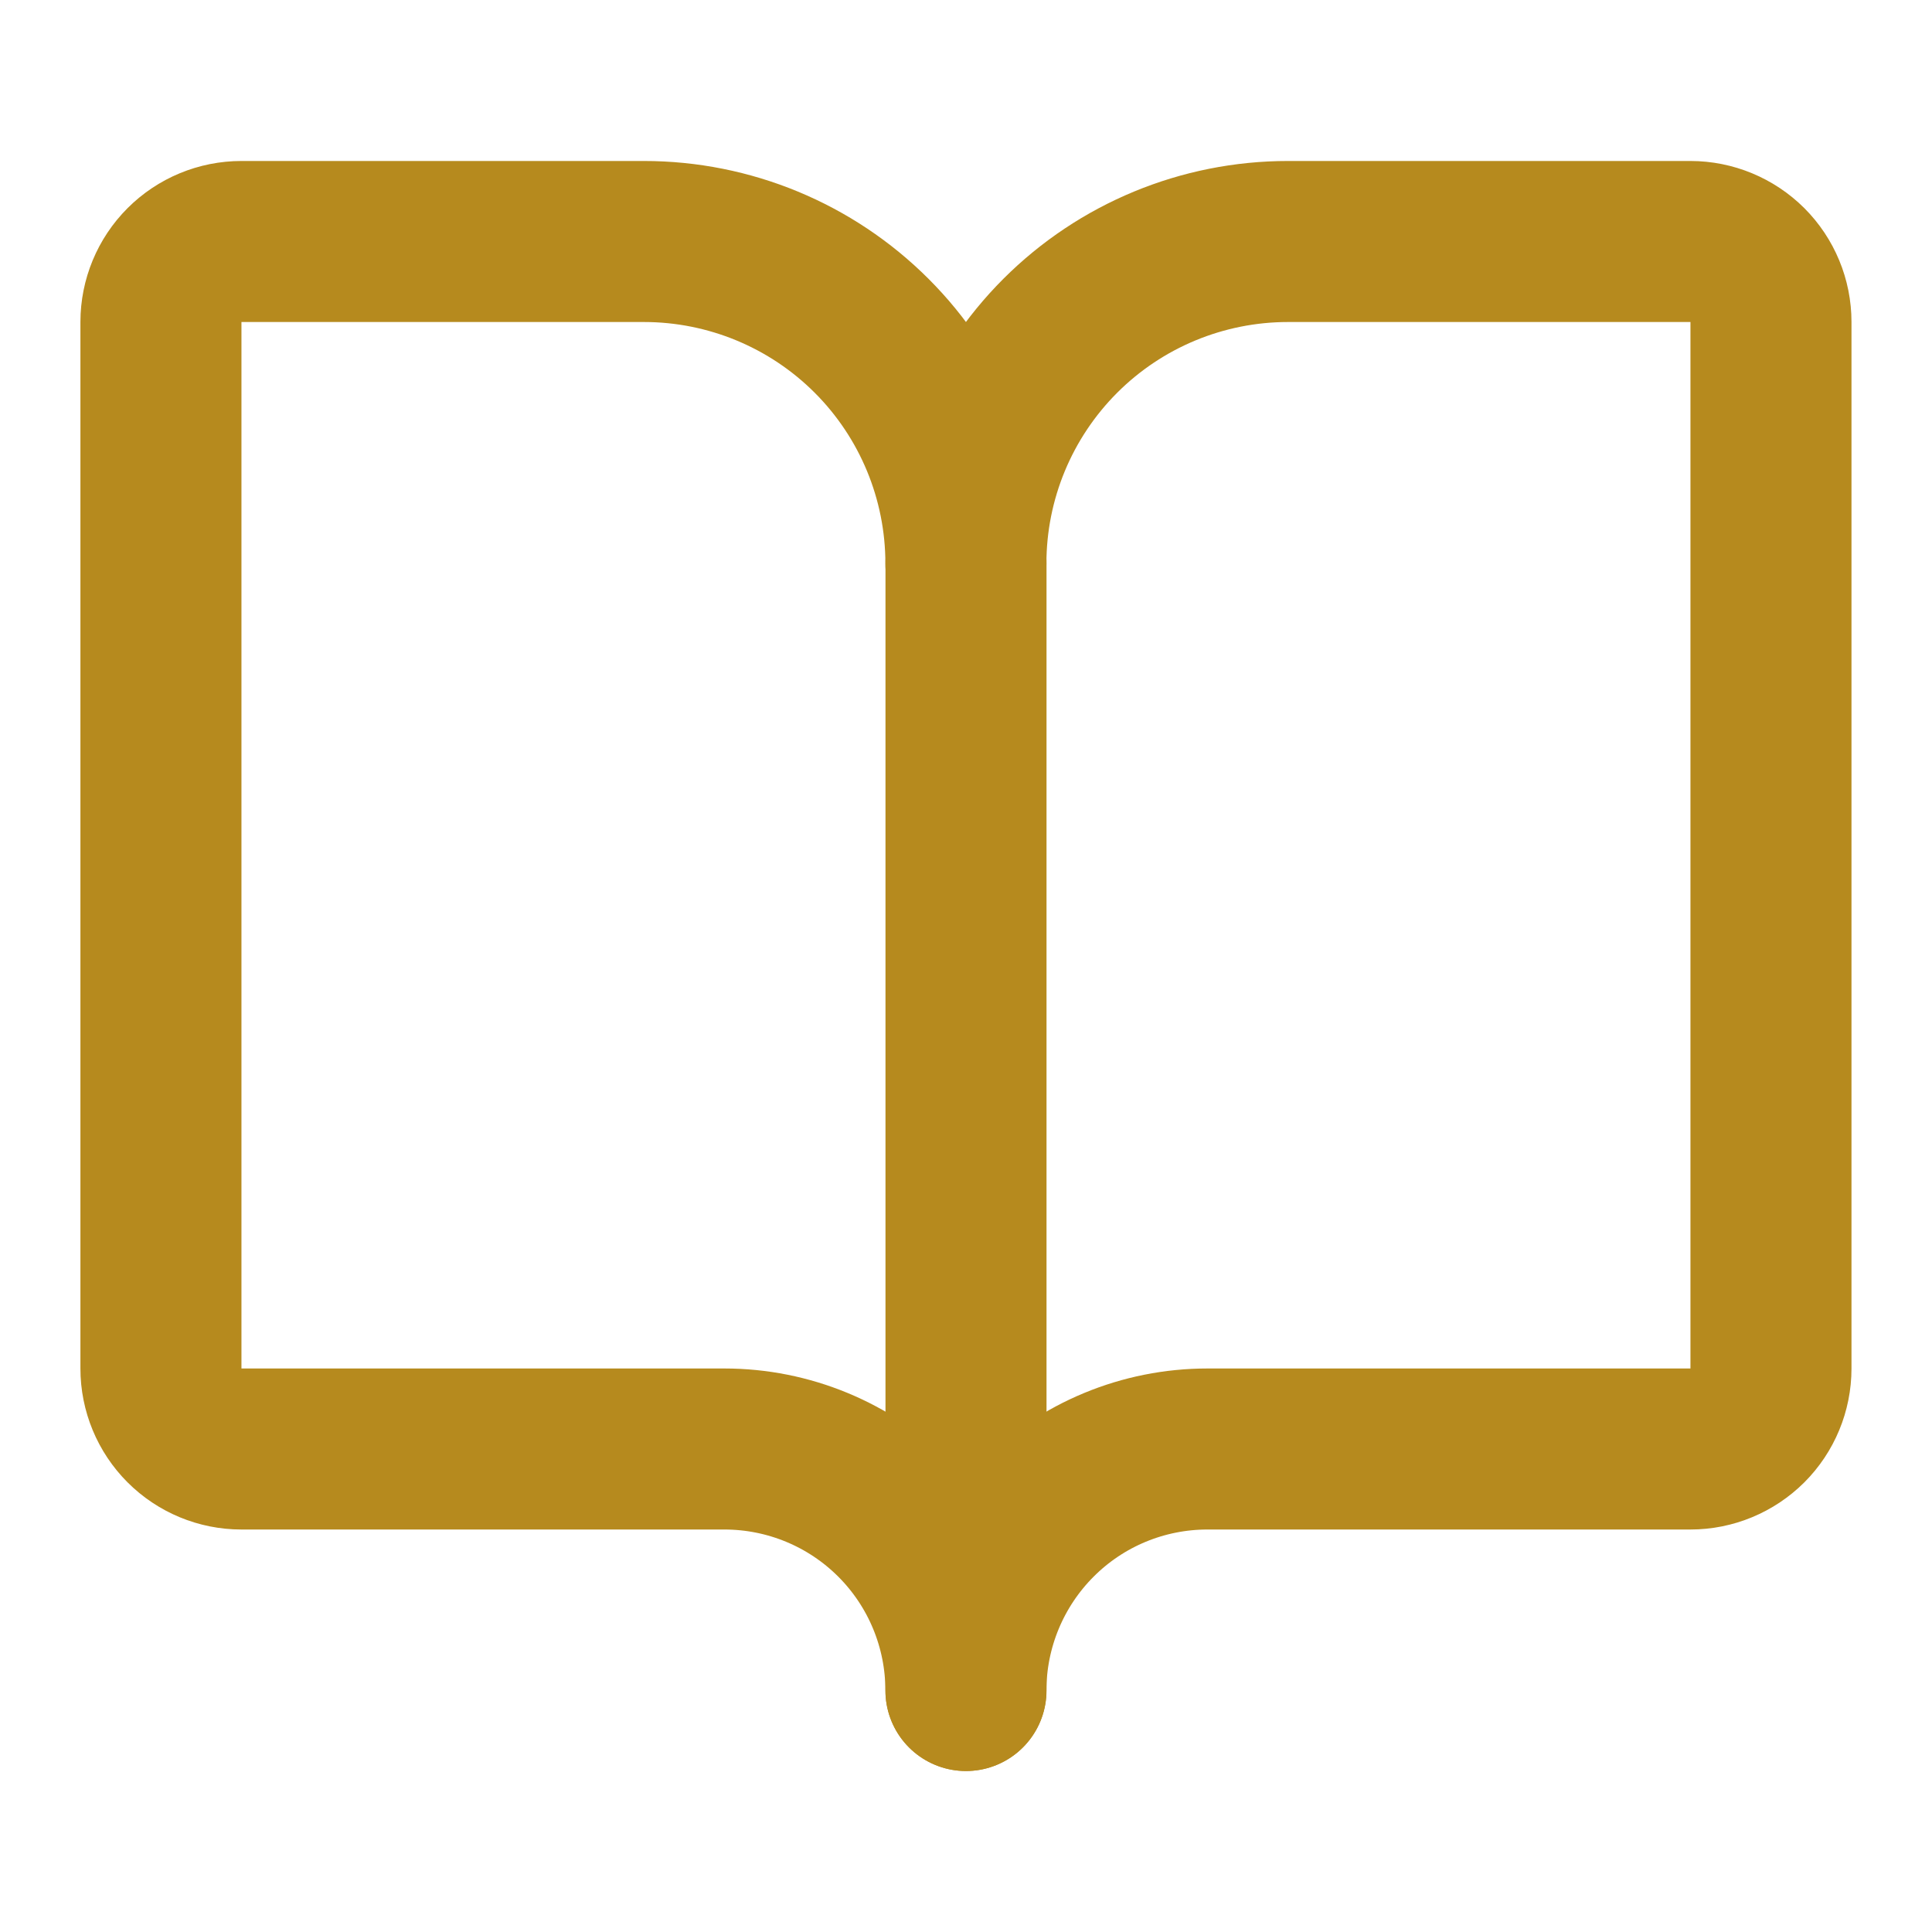 <svg width="20" height="20" viewBox="0 0 20 20" fill="none" xmlns="http://www.w3.org/2000/svg">
<path d="M10 5.833V17.5" stroke="#B68A1E" stroke-width="1.667" stroke-linecap="round" stroke-linejoin="round"/>
<path d="M2.499 15C2.278 15 2.066 14.912 1.91 14.756C1.754 14.6 1.666 14.388 1.666 14.167V3.333C1.666 3.112 1.754 2.9 1.91 2.744C2.066 2.588 2.278 2.5 2.499 2.5H6.666C7.55 2.5 8.398 2.851 9.023 3.476C9.648 4.101 9.999 4.949 9.999 5.833C9.999 4.949 10.351 4.101 10.976 3.476C11.601 2.851 12.449 2.5 13.333 2.5H17.499C17.72 2.5 17.932 2.588 18.089 2.744C18.245 2.9 18.333 3.112 18.333 3.333V14.167C18.333 14.388 18.245 14.6 18.089 14.756C17.932 14.912 17.72 15 17.499 15H12.499C11.836 15 11.2 15.263 10.732 15.732C10.263 16.201 9.999 16.837 9.999 17.5C9.999 16.837 9.736 16.201 9.267 15.732C8.798 15.263 8.162 15 7.499 15H2.499Z" stroke="#B68A1E" stroke-width="1.667" stroke-linecap="round" stroke-linejoin="round"/>
</svg>
